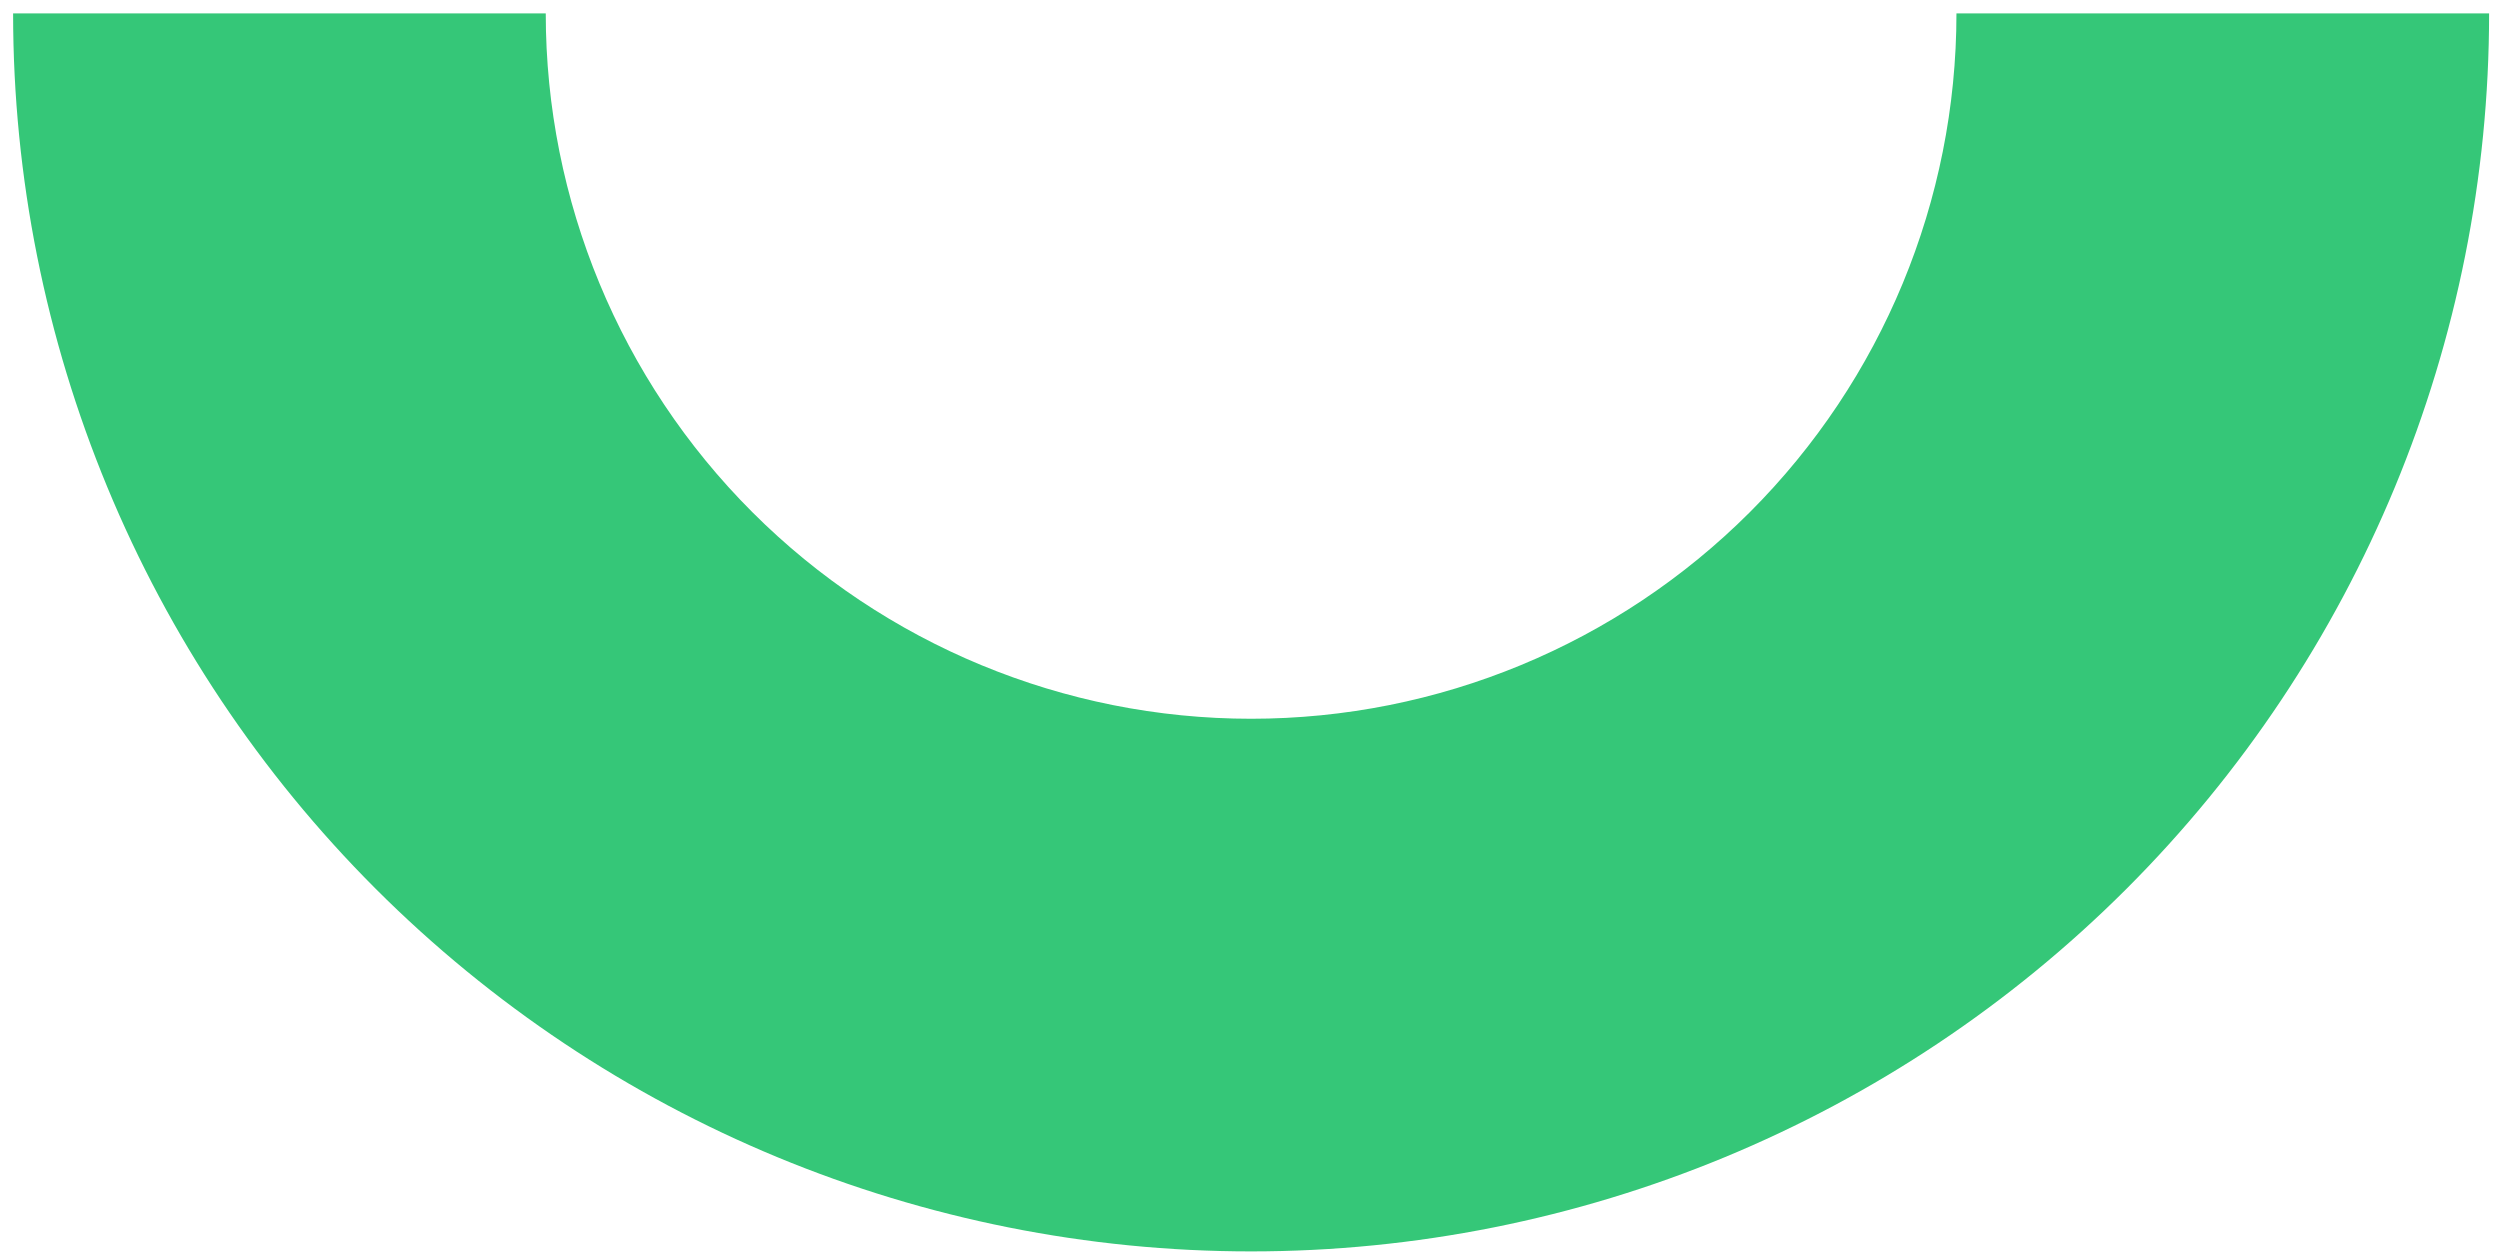 <?xml version="1.0" encoding="UTF-8"?> <svg xmlns="http://www.w3.org/2000/svg" width="153" height="77" viewBox="0 0 153 77" fill="none"><path d="M0.802 0.82C0.802 20.915 8.784 40.186 22.993 54.395C37.202 68.603 56.473 76.586 76.567 76.586C96.662 76.586 115.933 68.603 130.142 54.395C144.351 40.186 152.333 20.915 152.333 0.82L119.735 0.82C119.735 12.269 115.187 23.249 107.092 31.344C98.996 39.44 88.016 43.988 76.567 43.988C65.119 43.988 54.139 39.44 46.043 31.344C37.948 23.249 33.4 12.269 33.4 0.82L0.802 0.82Z" fill="#35C778"></path></svg> 